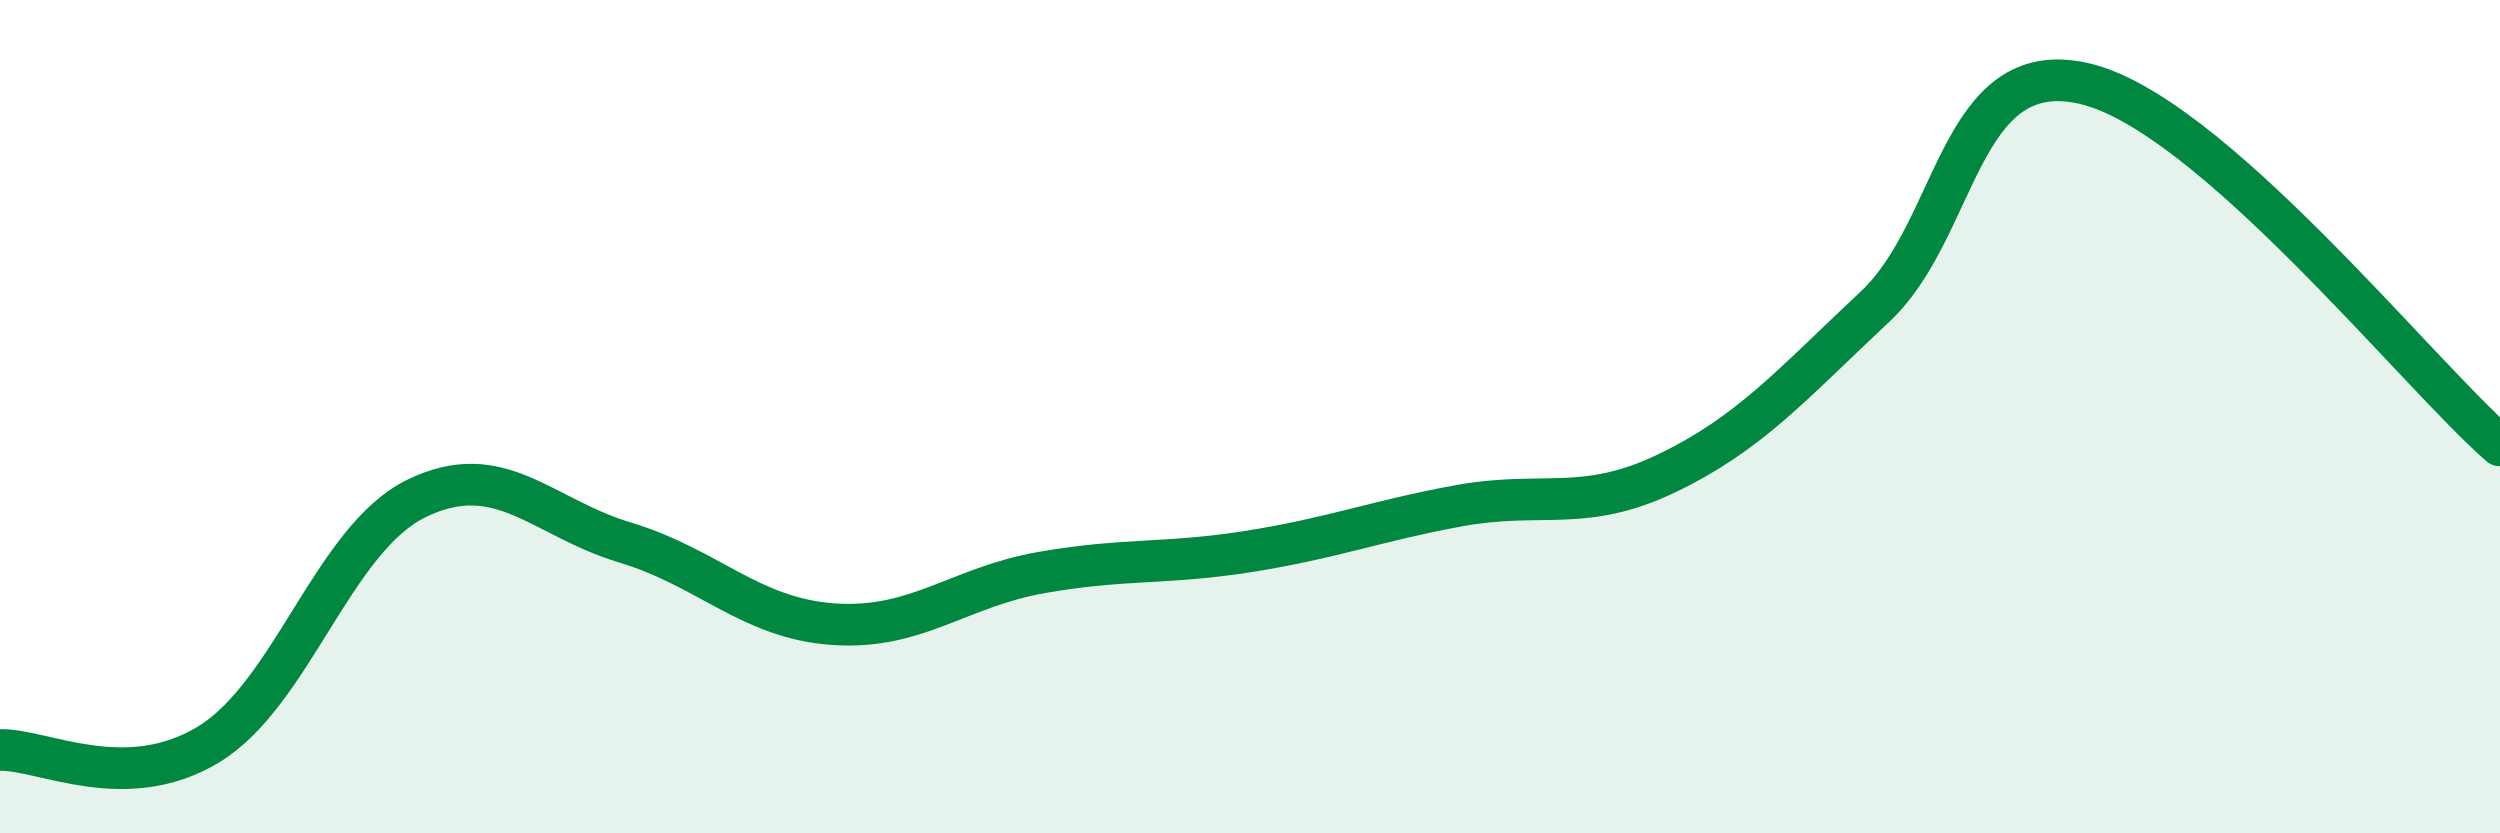 
    <svg width="60" height="20" viewBox="0 0 60 20" xmlns="http://www.w3.org/2000/svg">
      <path
        d="M 0,18 C 1,17.97 3,19.08 5,17.87 C 7,16.66 8,12.93 10,11.96 C 12,10.99 13,12.42 15,13.02 C 17,13.62 18,14.84 20,14.98 C 22,15.12 23,14.09 25,13.74 C 27,13.39 28,13.55 30,13.23 C 32,12.91 33,12.51 35,12.14 C 37,11.77 38,12.32 40,11.36 C 42,10.4 43,9.23 45,7.36 C 47,5.49 47,1.33 50,2 C 53,2.67 58,8.95 60,10.69L60 20L0 20Z"
        fill="#008740"
        opacity="0.1"
        stroke-linecap="round"
        stroke-linejoin="round"
      />
      <path
        d="M 0,18 C 1,17.97 3,19.08 5,17.87 C 7,16.66 8,12.93 10,11.96 C 12,10.99 13,12.42 15,13.02 C 17,13.62 18,14.84 20,14.98 C 22,15.12 23,14.09 25,13.74 C 27,13.39 28,13.55 30,13.23 C 32,12.91 33,12.51 35,12.14 C 37,11.77 38,12.32 40,11.36 C 42,10.4 43,9.23 45,7.36 C 47,5.49 47,1.33 50,2 C 53,2.67 58,8.95 60,10.69"
        stroke="#008740"
        stroke-width="1"
        fill="none"
        stroke-linecap="round"
        stroke-linejoin="round"
      />
    </svg>
  